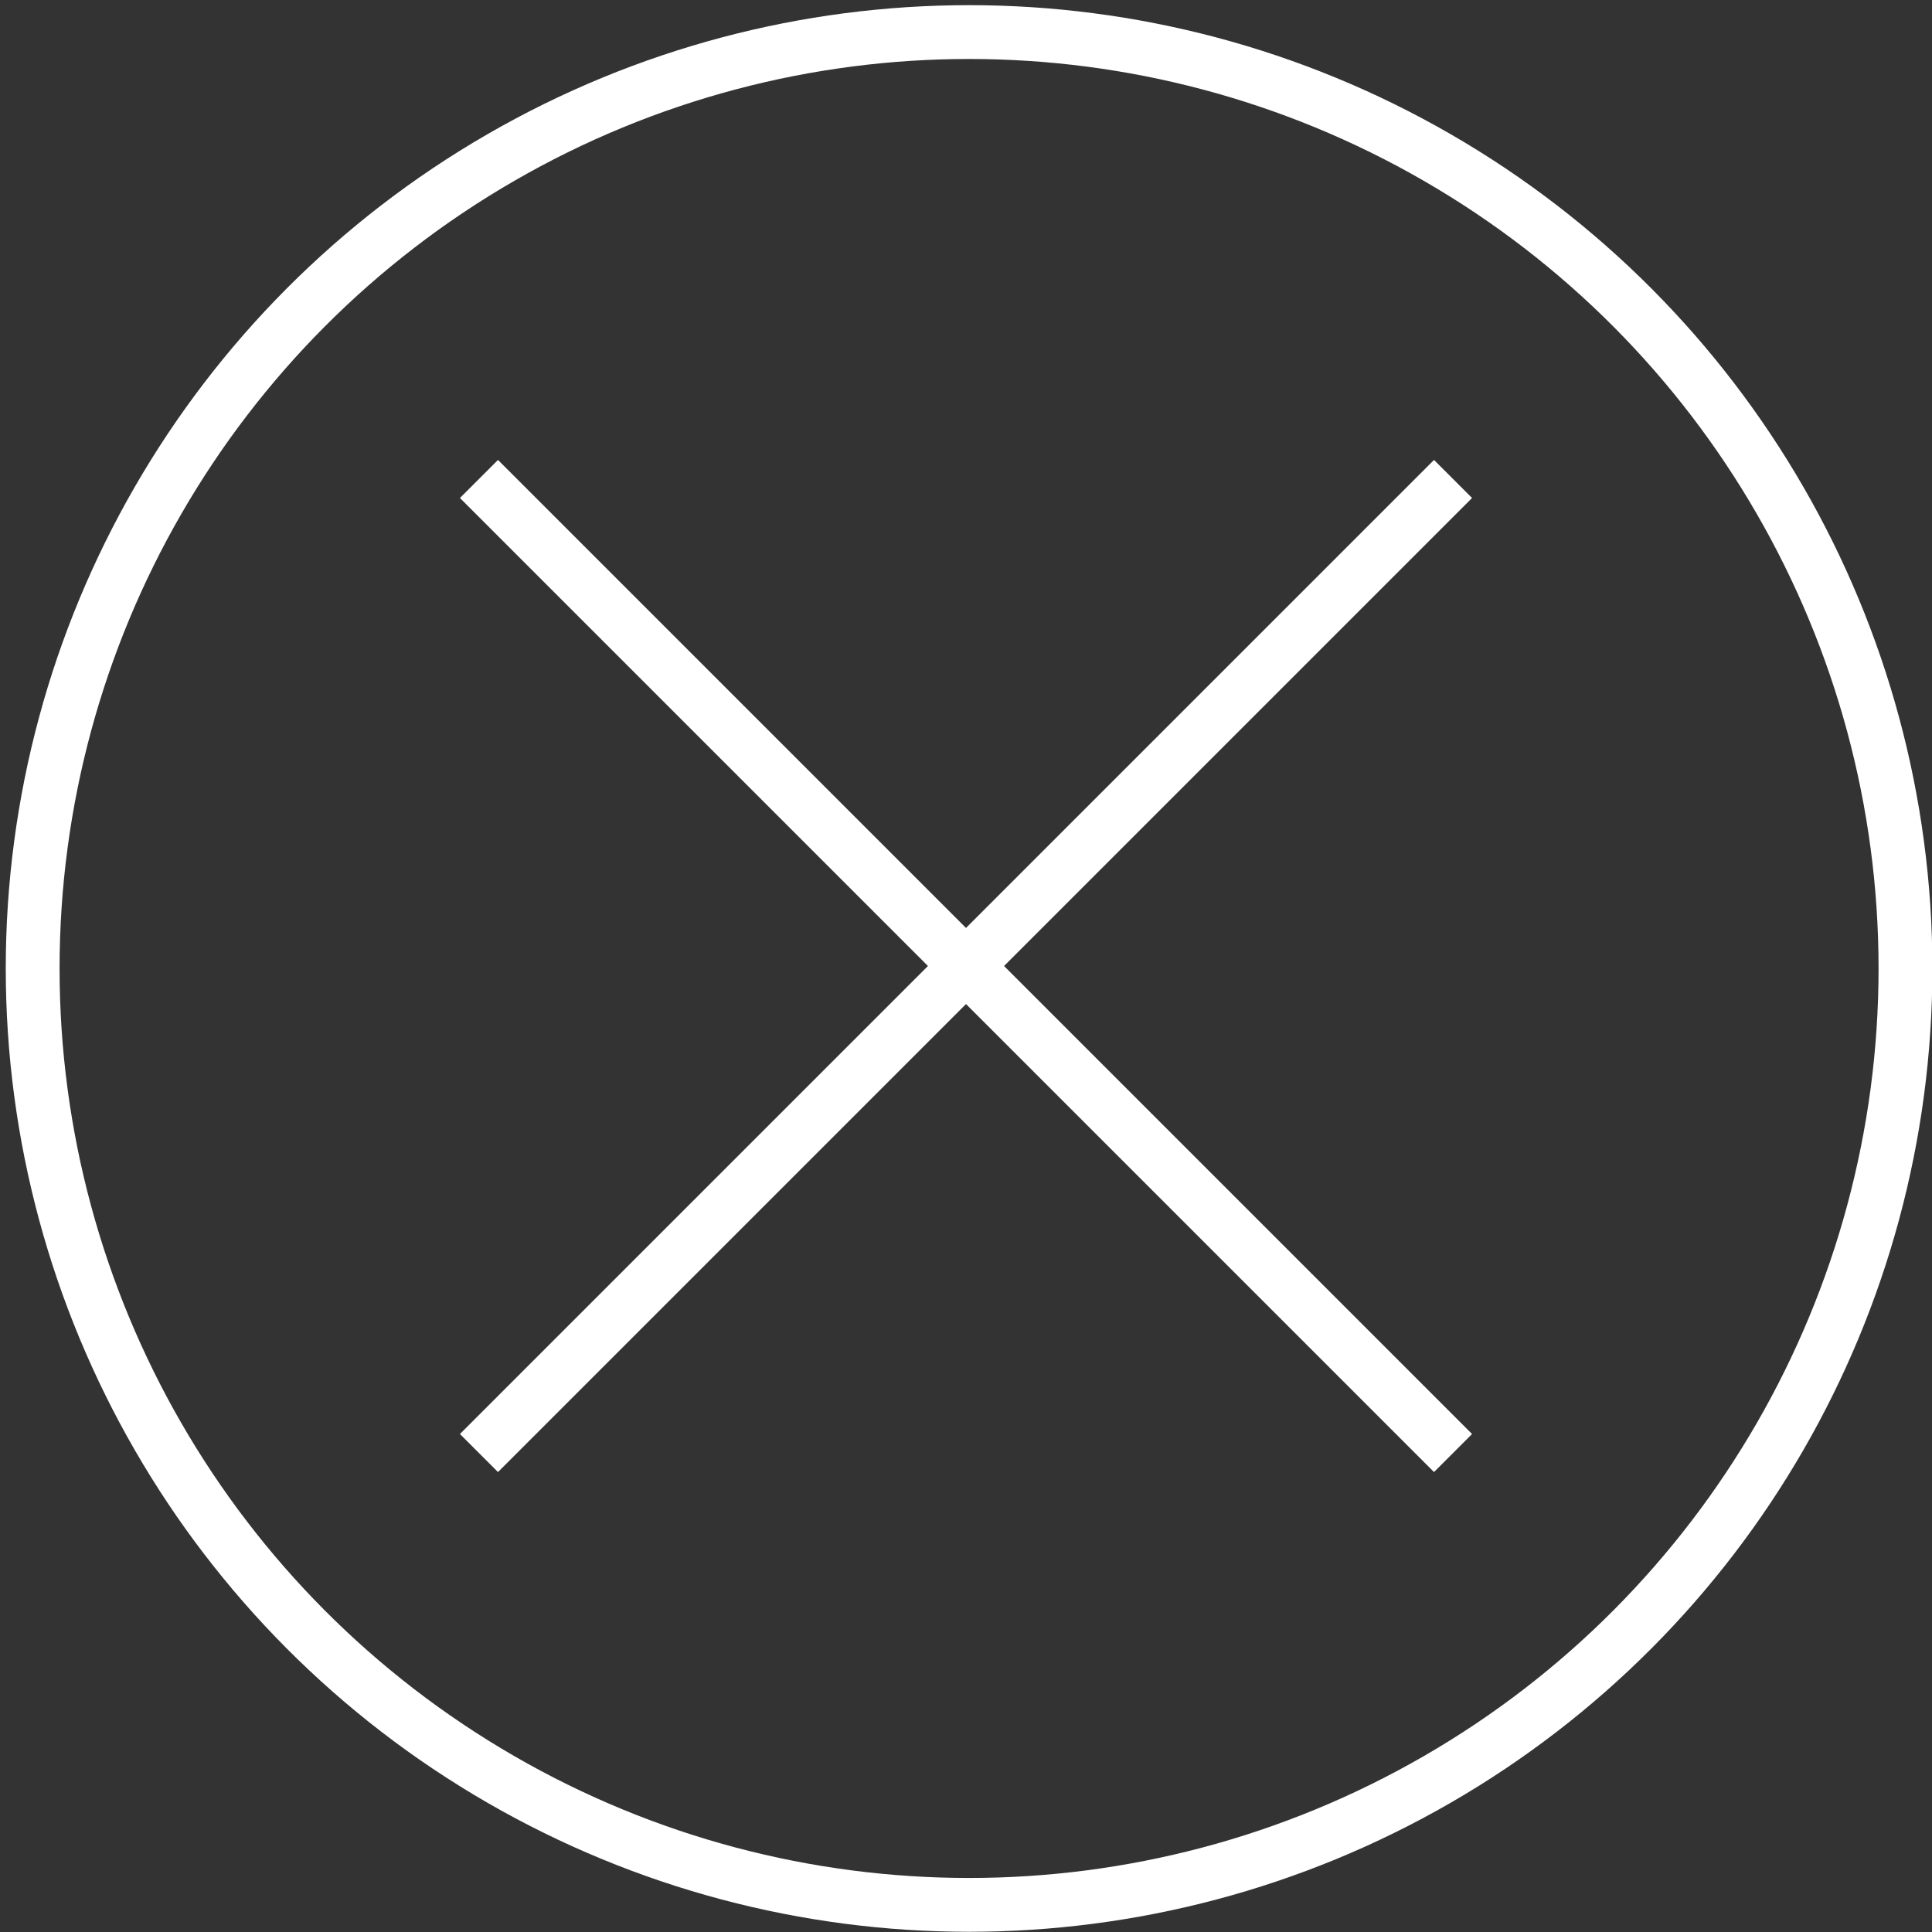 <?xml version="1.0" encoding="utf-8"?>
<!-- Generator: Adobe Illustrator 26.4.1, SVG Export Plug-In . SVG Version: 6.00 Build 0)  -->
<svg version="1.1" id="レイヤー_1" xmlns="http://www.w3.org/2000/svg" xmlns:xlink="http://www.w3.org/1999/xlink" x="0px"
	 y="0px" viewBox="0 0 35.9 35.9" style="enable-background:new 0 0 35.9 35.9;" xml:space="preserve">
<rect x="0" y="0" width="35.9" height="35.9" fill="#333333" stroke="none"/>
<style type="text/css">
	.st0{fill:none;stroke:#FFFFFF;stroke-miterlimit:10;}
</style>
<g id="グループ_142" transform="translate(-750.893 -54.904)">
	<circle id="楕円形_2" class="st0" cx="768.9" cy="72.9" r="17.4"/>
</g>
<g>
	<line class="st0" x1="8.9" y1="27" x2="27" y2="8.9"/>
	<line class="st0" x1="27" y1="27" x2="8.9" y2="8.9"/>
</g>
</svg>
